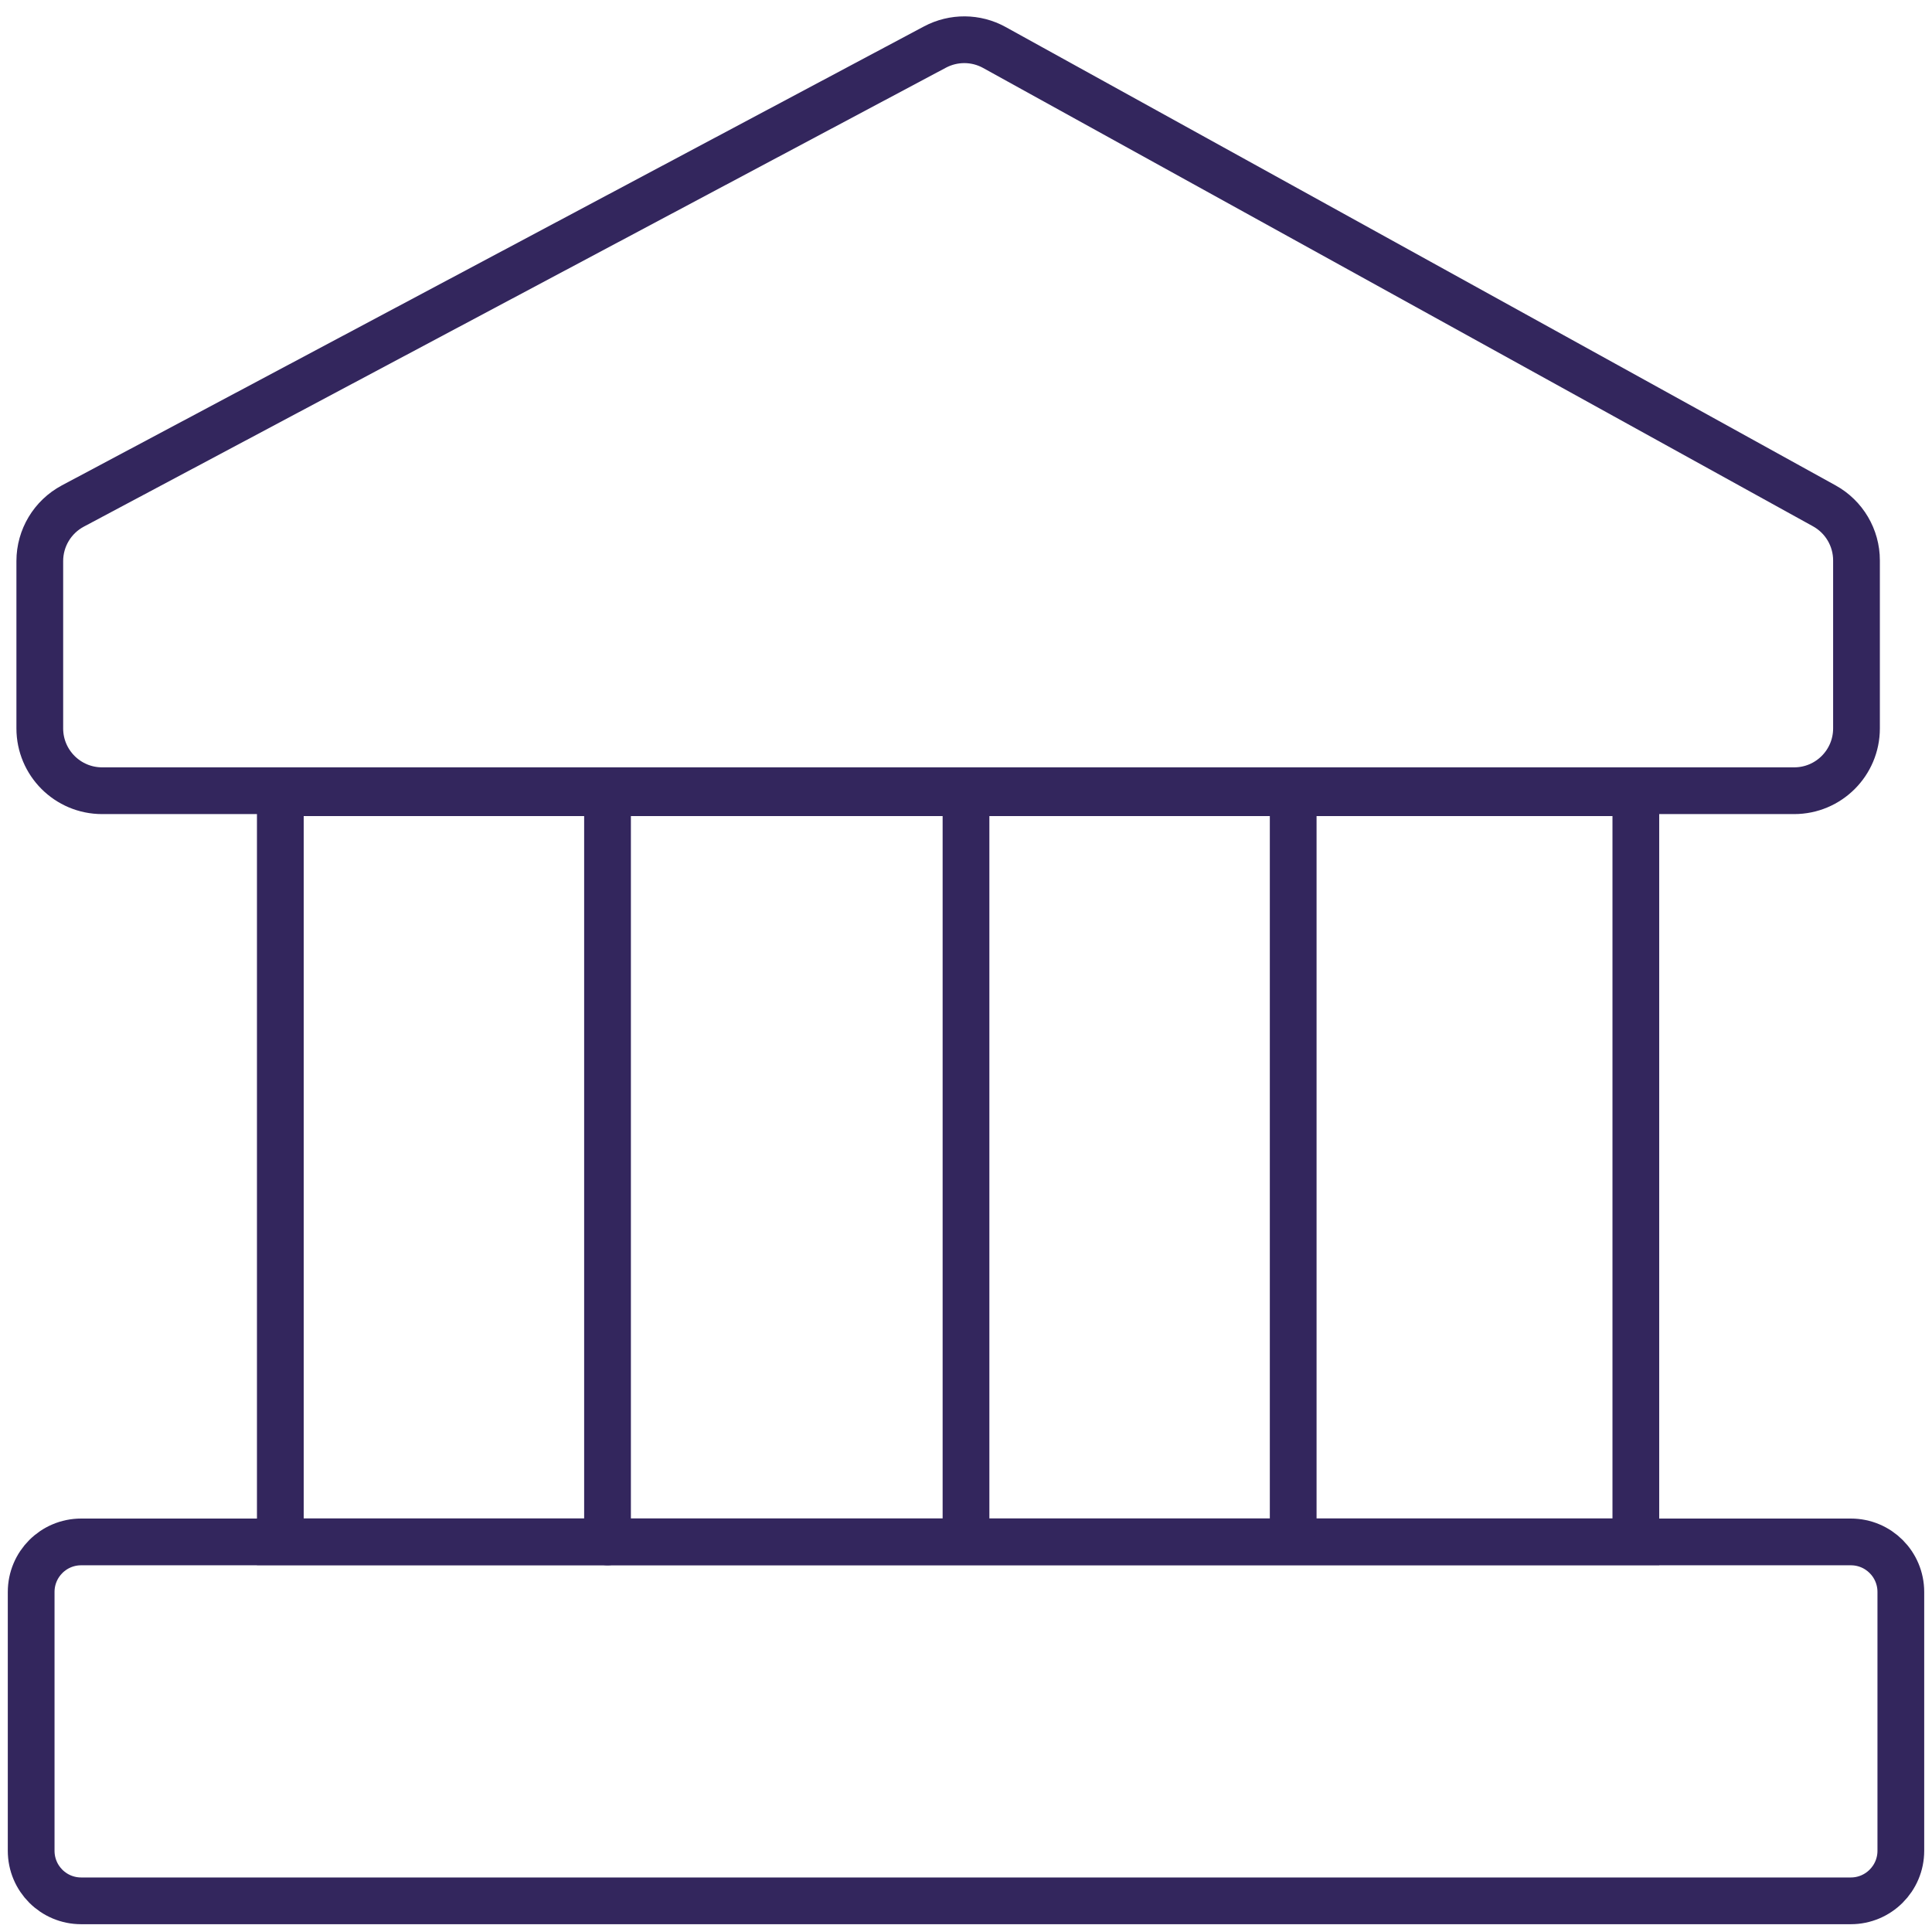 <svg width="62" height="62" viewBox="0 0 62 62" fill="none" xmlns="http://www.w3.org/2000/svg">
<path d="M59.395 61H2.605C1.717 61 1 60.282 1 59.393V51.089C1 50.2 1.717 49.482 2.605 49.482H59.395C60.283 49.482 61 50.2 61 51.089V59.393C61 60.282 60.278 61 59.395 61Z" stroke="#33265D" stroke-width="1.5" stroke-miterlimit="10" stroke-linecap="round"/>
<path d="M52.496 25.439H8.996V49.477H52.496V25.439Z" stroke="#33265D" stroke-width="1.5" stroke-miterlimit="10" stroke-linecap="round"/>
<path d="M19.496 25.439V49.482" stroke="#33265D" stroke-width="1.5" stroke-miterlimit="10" stroke-linecap="round"/>
<path d="M31 25.439V48.979" stroke="#33265D" stroke-width="1.5" stroke-miterlimit="10" stroke-linecap="round"/>
<path d="M41.5 25.943V48.979" stroke="#33265D" stroke-width="1.5" stroke-miterlimit="10" stroke-linecap="round"/>
<path d="M58.543 16.233L31.911 1.524C31.319 1.197 30.602 1.192 30.004 1.51L2.337 16.239C1.685 16.587 1.277 17.265 1.277 18.005V23.375C1.277 24.48 2.173 25.375 3.277 25.375H57.577C58.681 25.375 59.577 24.48 59.577 23.375V17.984C59.577 17.256 59.181 16.585 58.543 16.233Z" stroke="#33265D" stroke-width="1.5" stroke-linecap="round"/>
</svg>
